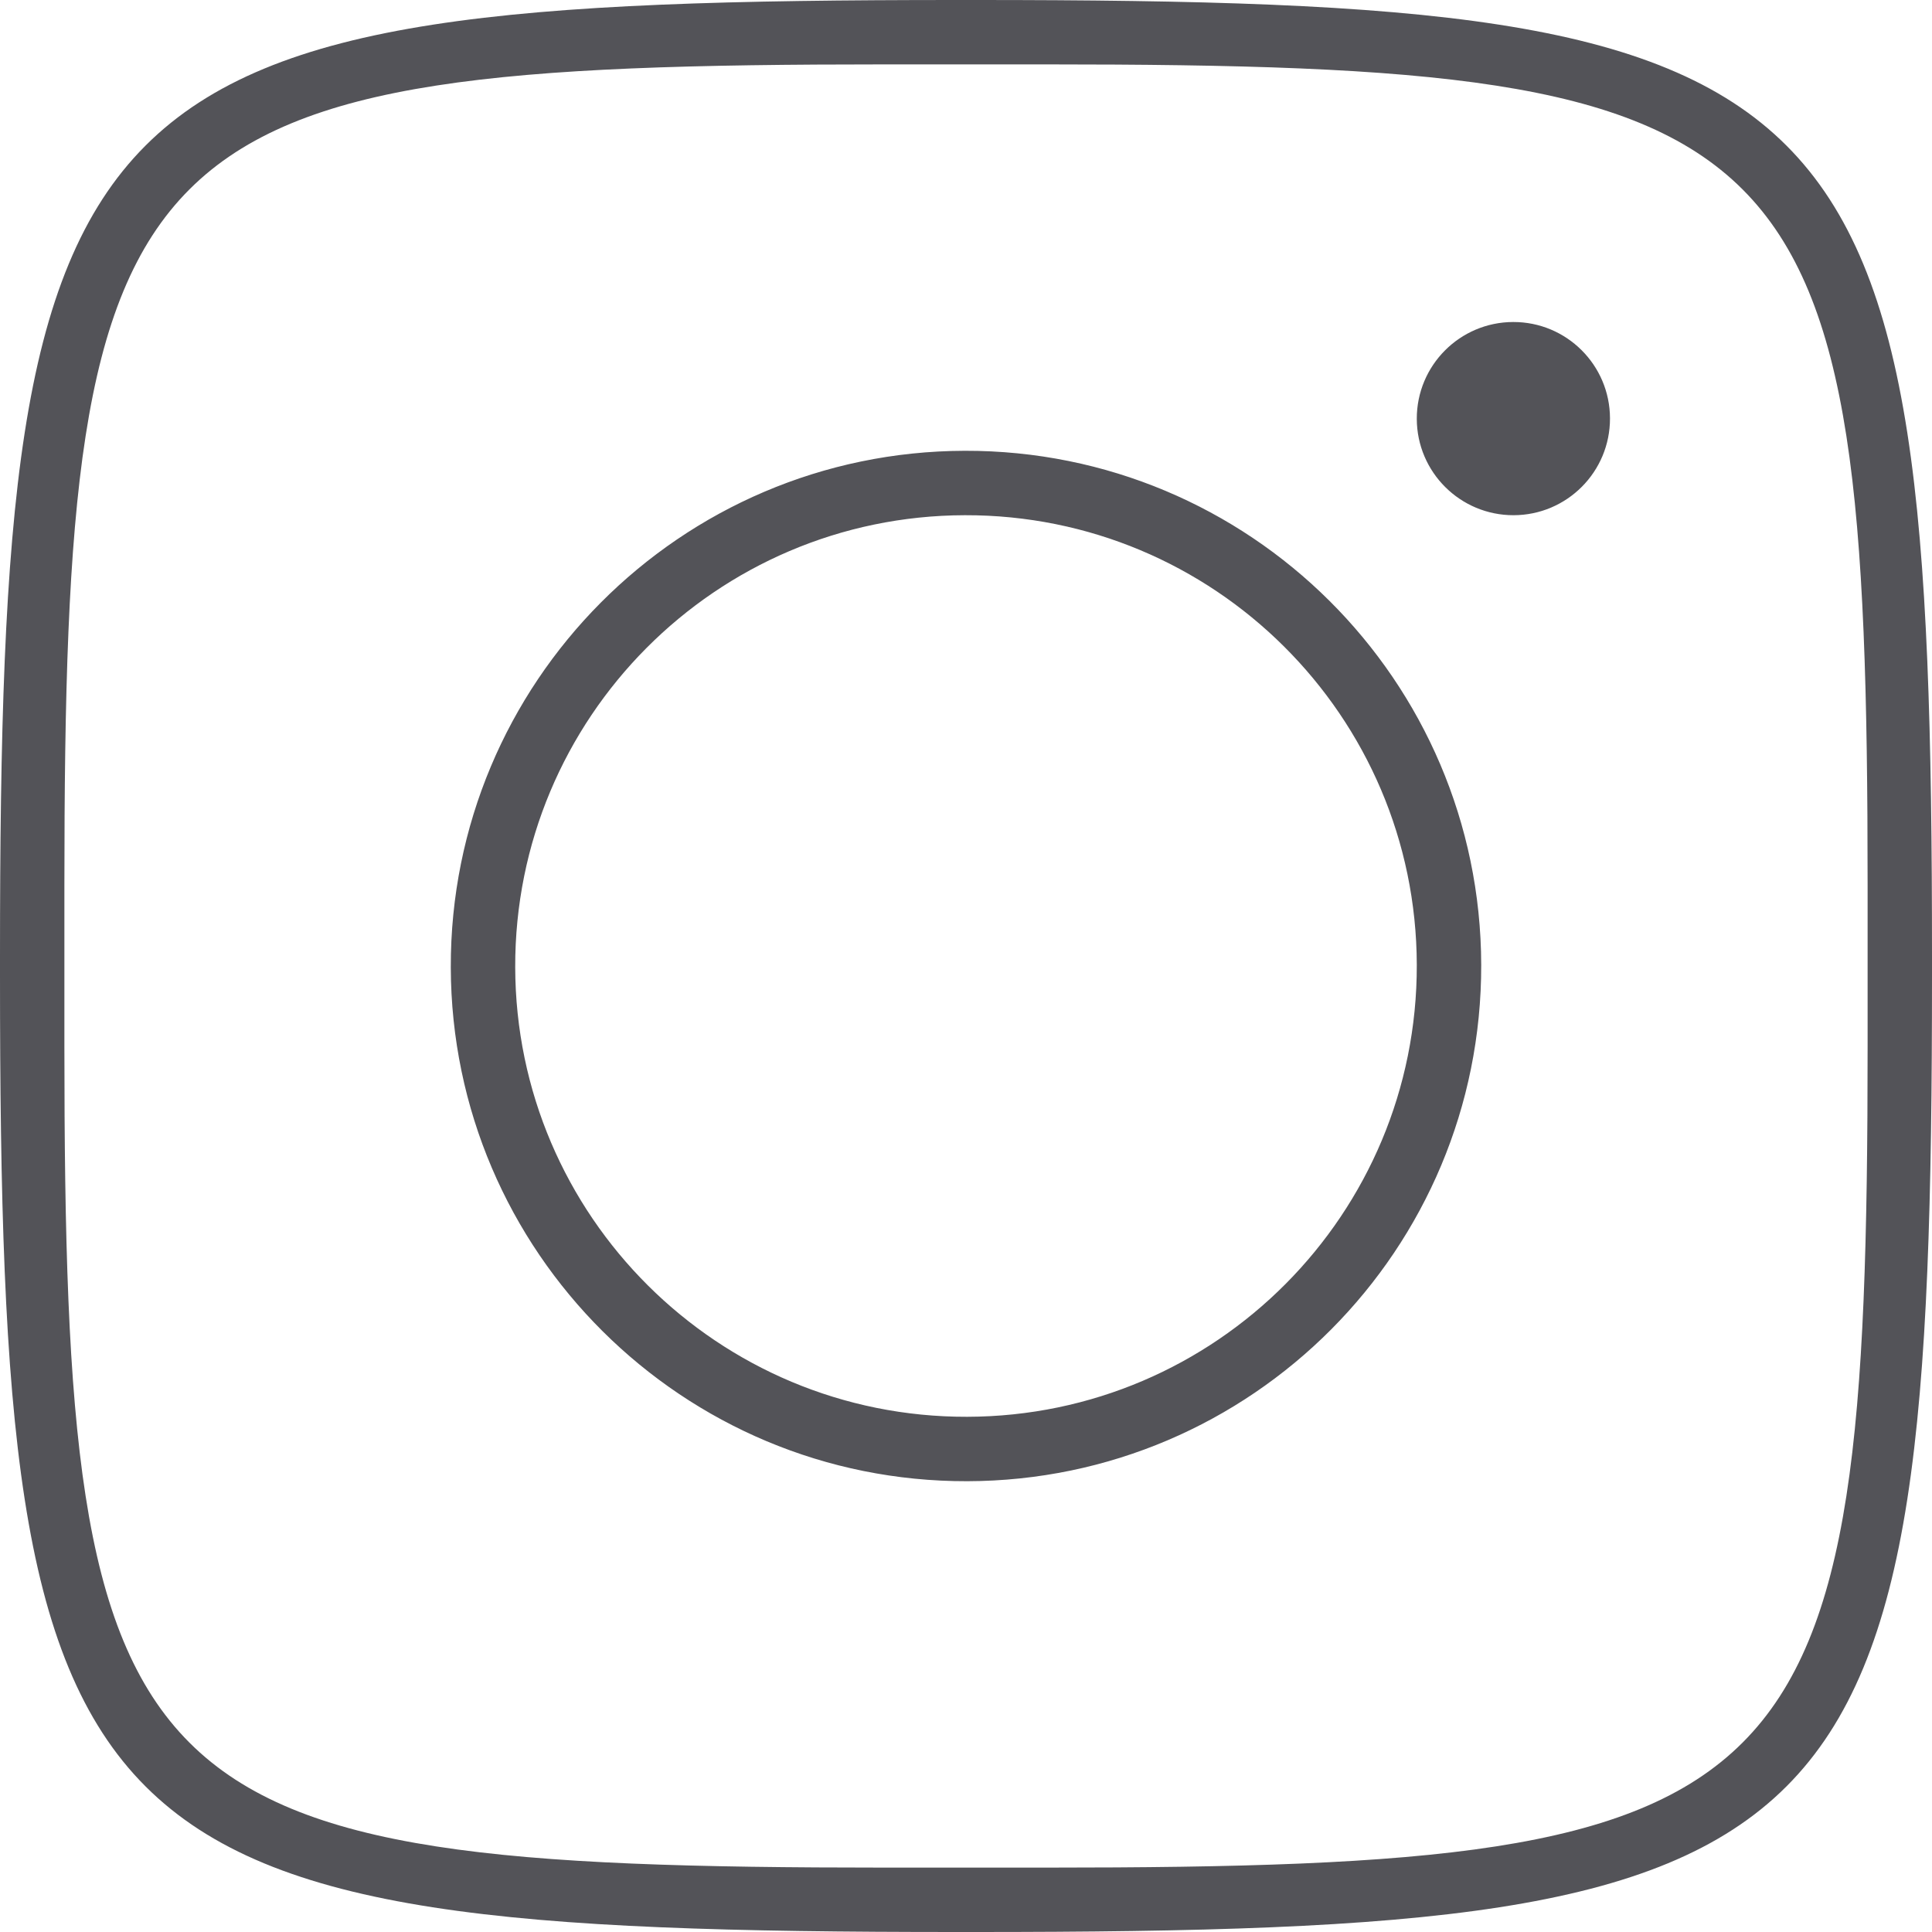 <svg width="64" height="64" viewBox="0 0 64 64" fill="none" xmlns="http://www.w3.org/2000/svg">
<path d="M31.679 0C2.299 0 0 2.299 0 31.679V32.321C0 61.701 2.299 64 31.679 64H32.321C61.701 64 64 61.701 64 32.321V31.679C64 2.299 61.701 0 32.321 0H31.679ZM29.337 2.133H34.663C59.891 2.133 61.867 4.109 61.867 29.337V34.663C61.867 59.891 59.891 61.867 34.663 61.867H29.337C4.109 61.867 2.133 59.891 2.133 34.663V29.337C2.133 4.109 4.109 2.133 29.337 2.133ZM50.125 10.667C48.359 10.671 46.929 12.107 46.933 13.875C46.938 15.641 48.373 17.071 50.142 17.067C51.908 17.062 53.338 15.627 53.333 13.858C53.329 12.092 51.894 10.662 50.125 10.667ZM31.958 14.933C22.533 14.957 14.91 22.617 14.933 32.042C14.955 41.467 22.617 49.09 32.042 49.067C41.467 49.045 49.09 41.383 49.067 31.958C49.045 22.533 41.383 14.91 31.958 14.933ZM31.962 17.067C40.21 17.047 46.914 23.715 46.933 31.962C46.953 40.21 40.285 46.914 32.038 46.933C23.79 46.953 17.086 40.285 17.067 32.038C17.047 23.79 23.715 17.086 31.962 17.067Z" fill="#535358"/>
</svg>
